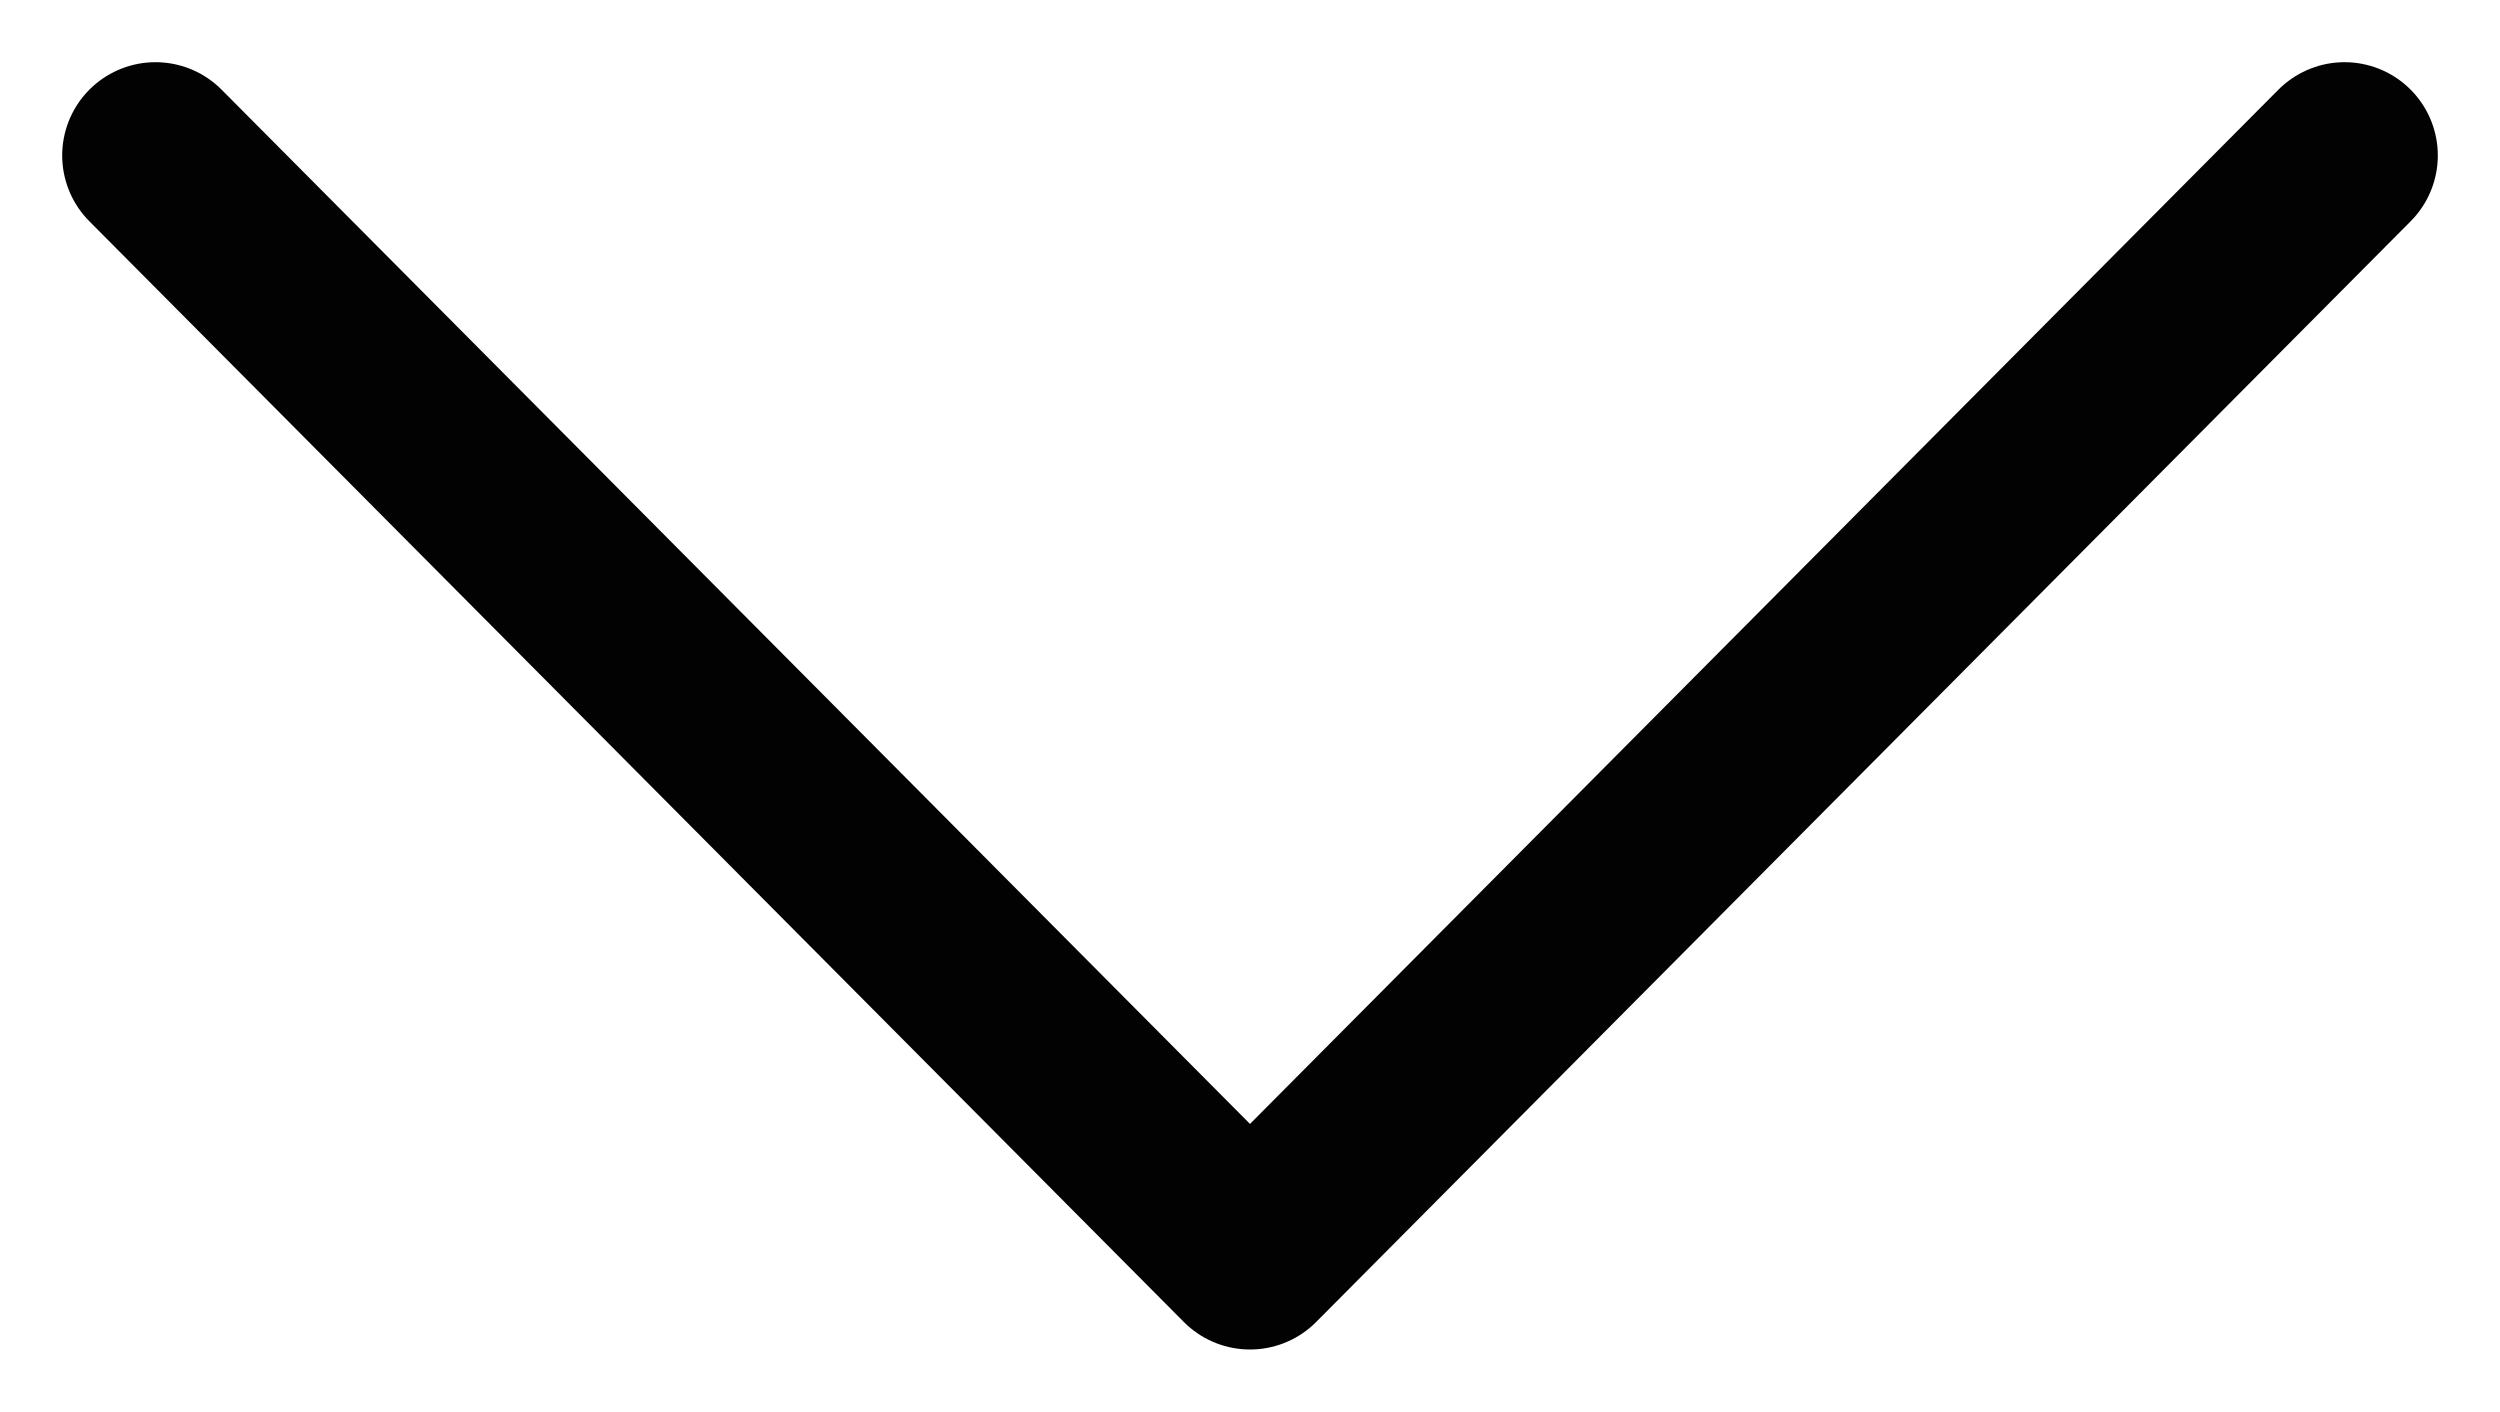 <?xml version="1.0" encoding="utf-8"?>
<!-- Generator: Adobe Illustrator 24.1.3, SVG Export Plug-In . SVG Version: 6.00 Build 0)  -->
<svg version="1.1" id="圖層_1" xmlns="http://www.w3.org/2000/svg" xmlns:xlink="http://www.w3.org/1999/xlink" x="0px" y="0px"
	 viewBox="0 0 40.2 22.7" style="enable-background:new 0 0 40.2 22.7;" xml:space="preserve">
<style type="text/css">
	.st0{fill:none;stroke:#020202;stroke-width:3;stroke-linecap:round;stroke-linejoin:round;stroke-miterlimit:10;}
</style>
<polyline class="st0" points="2.5,2.5 20.1,20.2 37.7,2.5 "/>
</svg>
